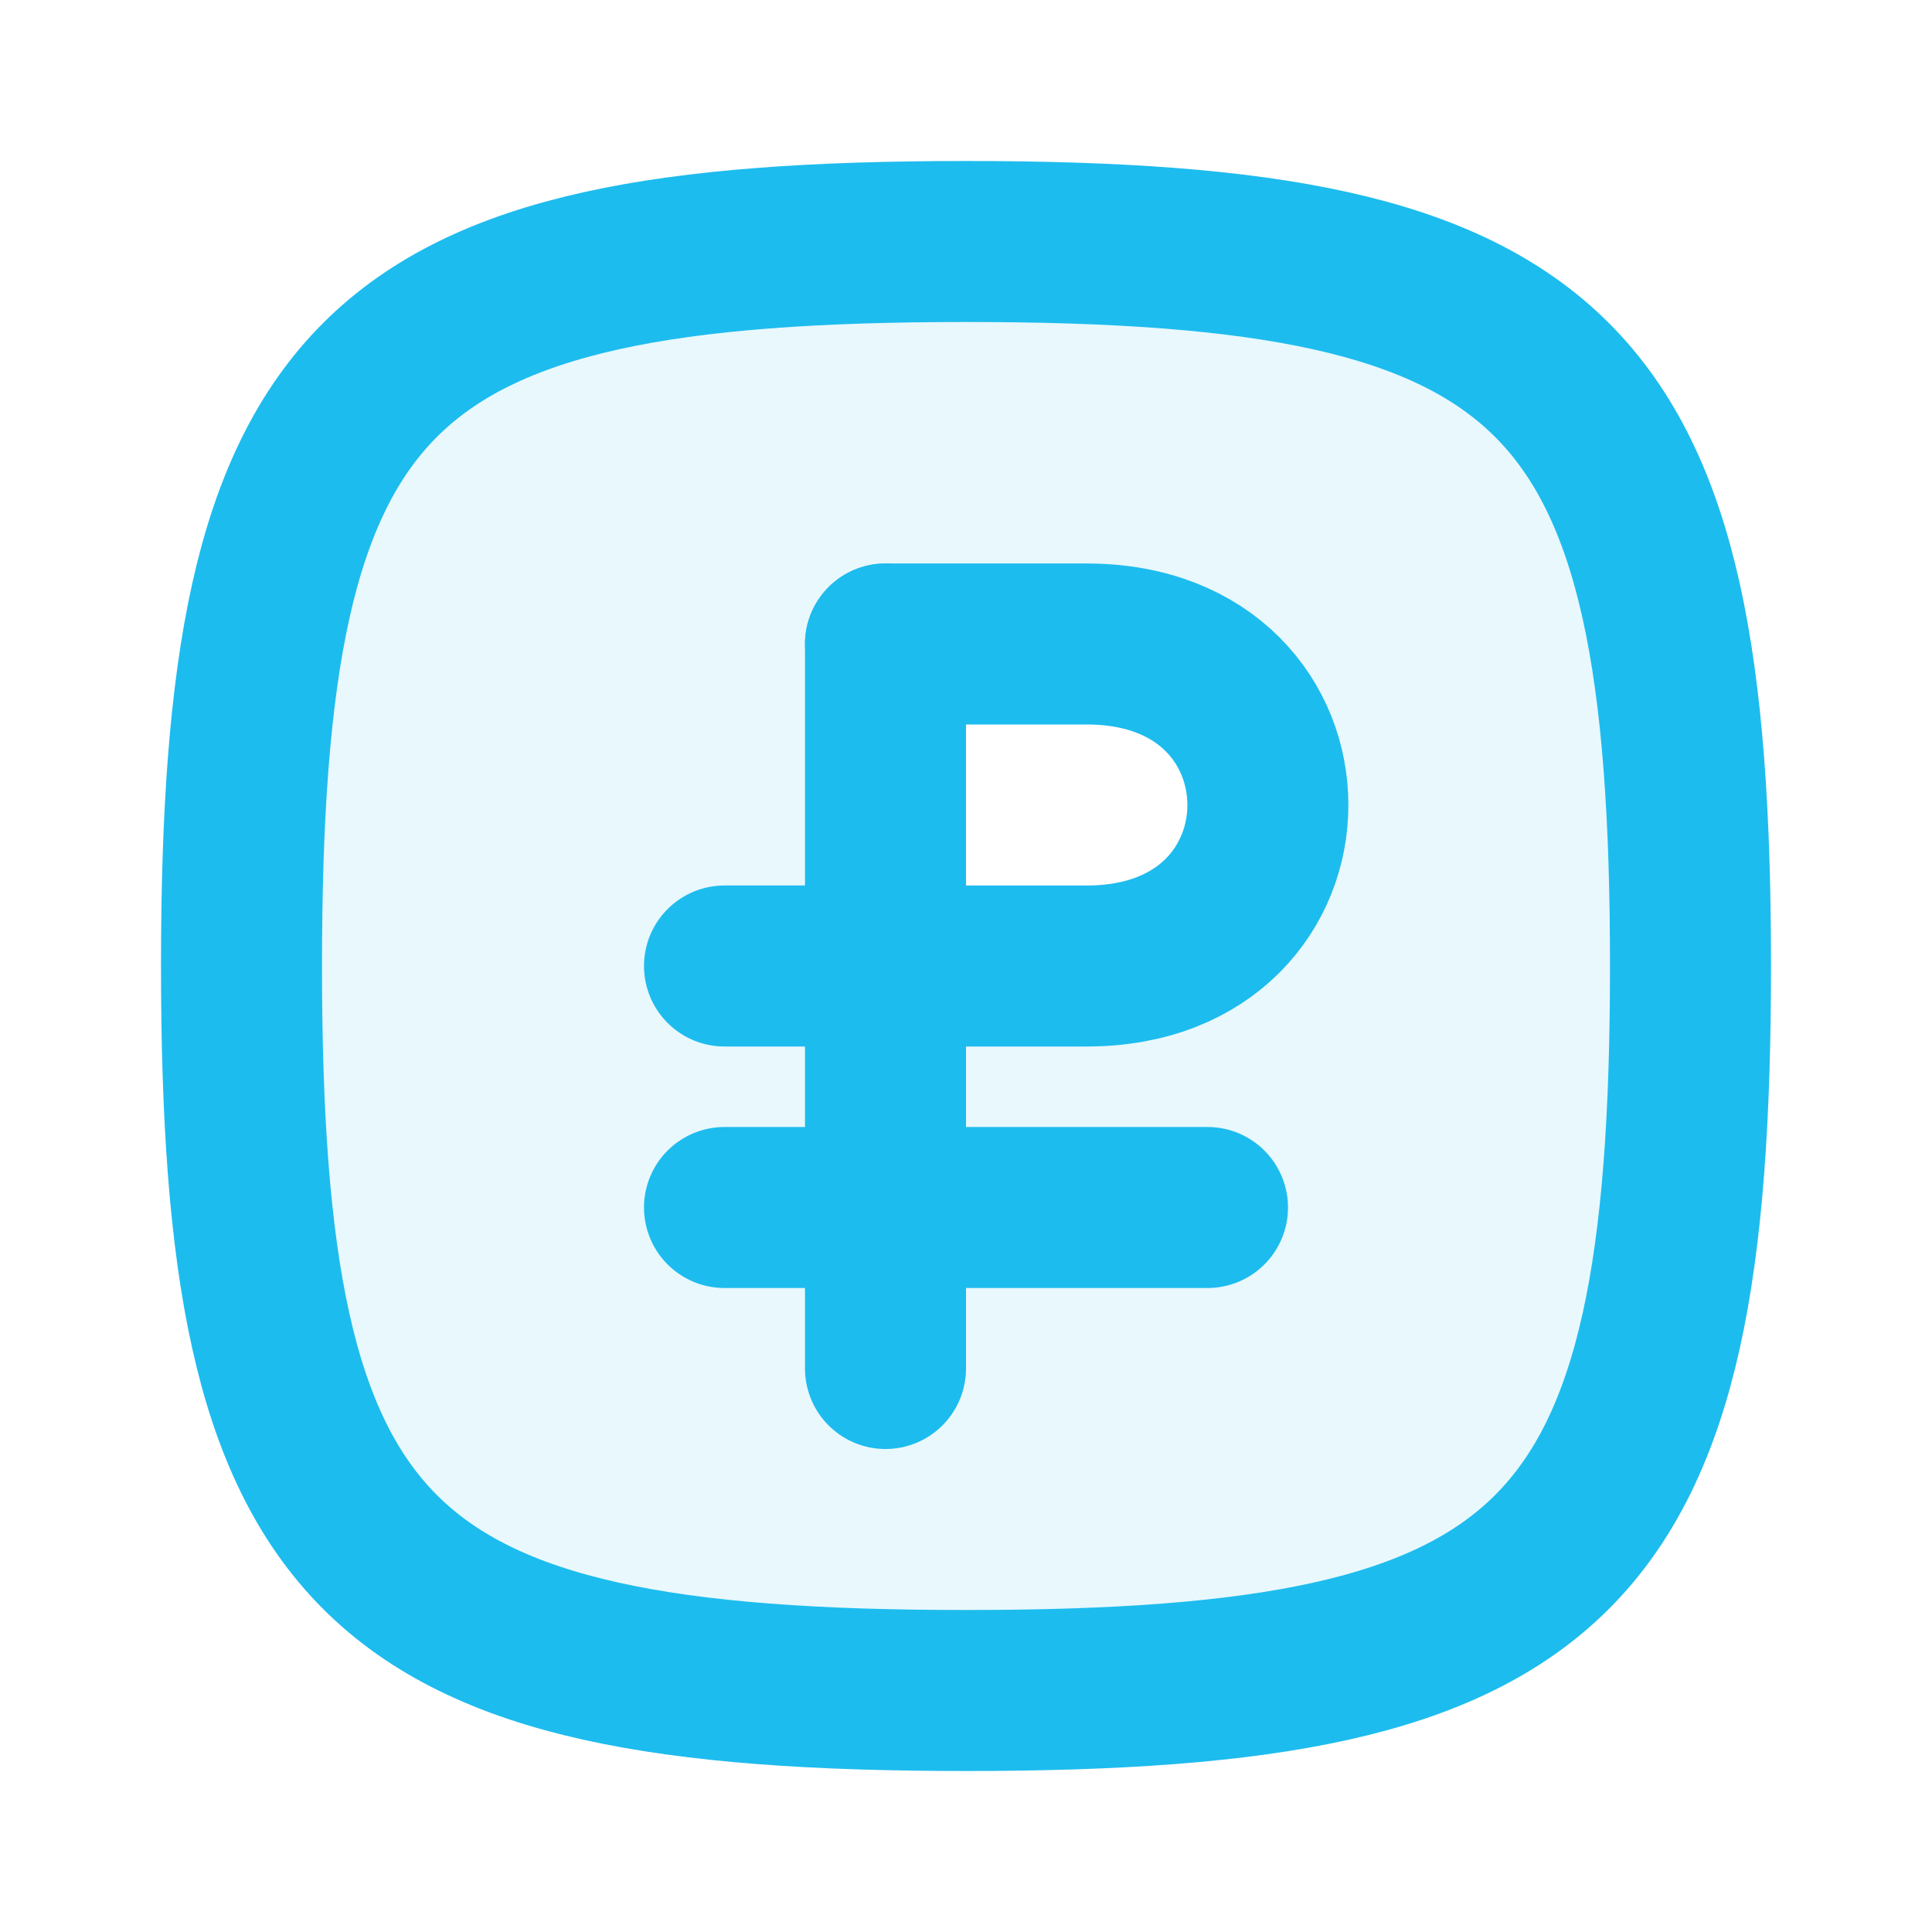 <?xml version="1.0" encoding="utf-8"?><!-- Uploaded to: SVG Repo, www.svgrepo.com, Generator: SVG Repo Mixer Tools -->
<svg width="800px" height="800px" viewBox="0 0 24 24" fill="none" xmlns="http://www.w3.org/2000/svg">
<path opacity="0.1" fill-rule="evenodd" clip-rule="evenodd" d="M12 3C4.588 3 3 4.588 3 12C3 19.412 4.588 21 12 21C19.412 21 21 19.412 21 12C21 4.588 19.412 3 12 3ZM11 7.75H13.5C14.308 7.75 14.937 8.021 15.364 8.448C15.789 8.873 16 9.438 16 10C16 10.562 15.789 11.127 15.364 11.552C14.937 11.979 14.308 12.25 13.5 12.25H11.25V14.75H15C15.138 14.75 15.25 14.862 15.25 15C15.25 15.138 15.138 15.25 15 15.25H11.25V17C11.25 17.138 11.138 17.25 11 17.25C10.862 17.25 10.75 17.138 10.75 17V15.25H9C8.862 15.25 8.75 15.138 8.75 15C8.75 14.862 8.862 14.75 9 14.75H10.75V12.25H9C8.862 12.25 8.75 12.138 8.75 12C8.75 11.862 8.862 11.75 9 11.75H10.75V8C10.75 7.862 10.862 7.75 11 7.75Z" fill="#1dbcee"/>
<path d="M11 8V17" stroke="#1dbcee" stroke-width="2" stroke-linecap="round" stroke-linejoin="round"/>
<path d="M9 15H15" stroke="#1dbcee" stroke-width="2" stroke-linecap="round" stroke-linejoin="round"/>
<path d="M11 8H13.5C16.5 8 16.5 12 13.5 12H9" stroke="#1dbcee" stroke-width="2" stroke-linecap="round" stroke-linejoin="round"/>
<path d="M3 12C3 4.588 4.588 3 12 3C19.412 3 21 4.588 21 12C21 19.412 19.412 21 12 21C4.588 21 3 19.412 3 12Z" stroke="#1dbcee" stroke-width="2"/>
</svg>